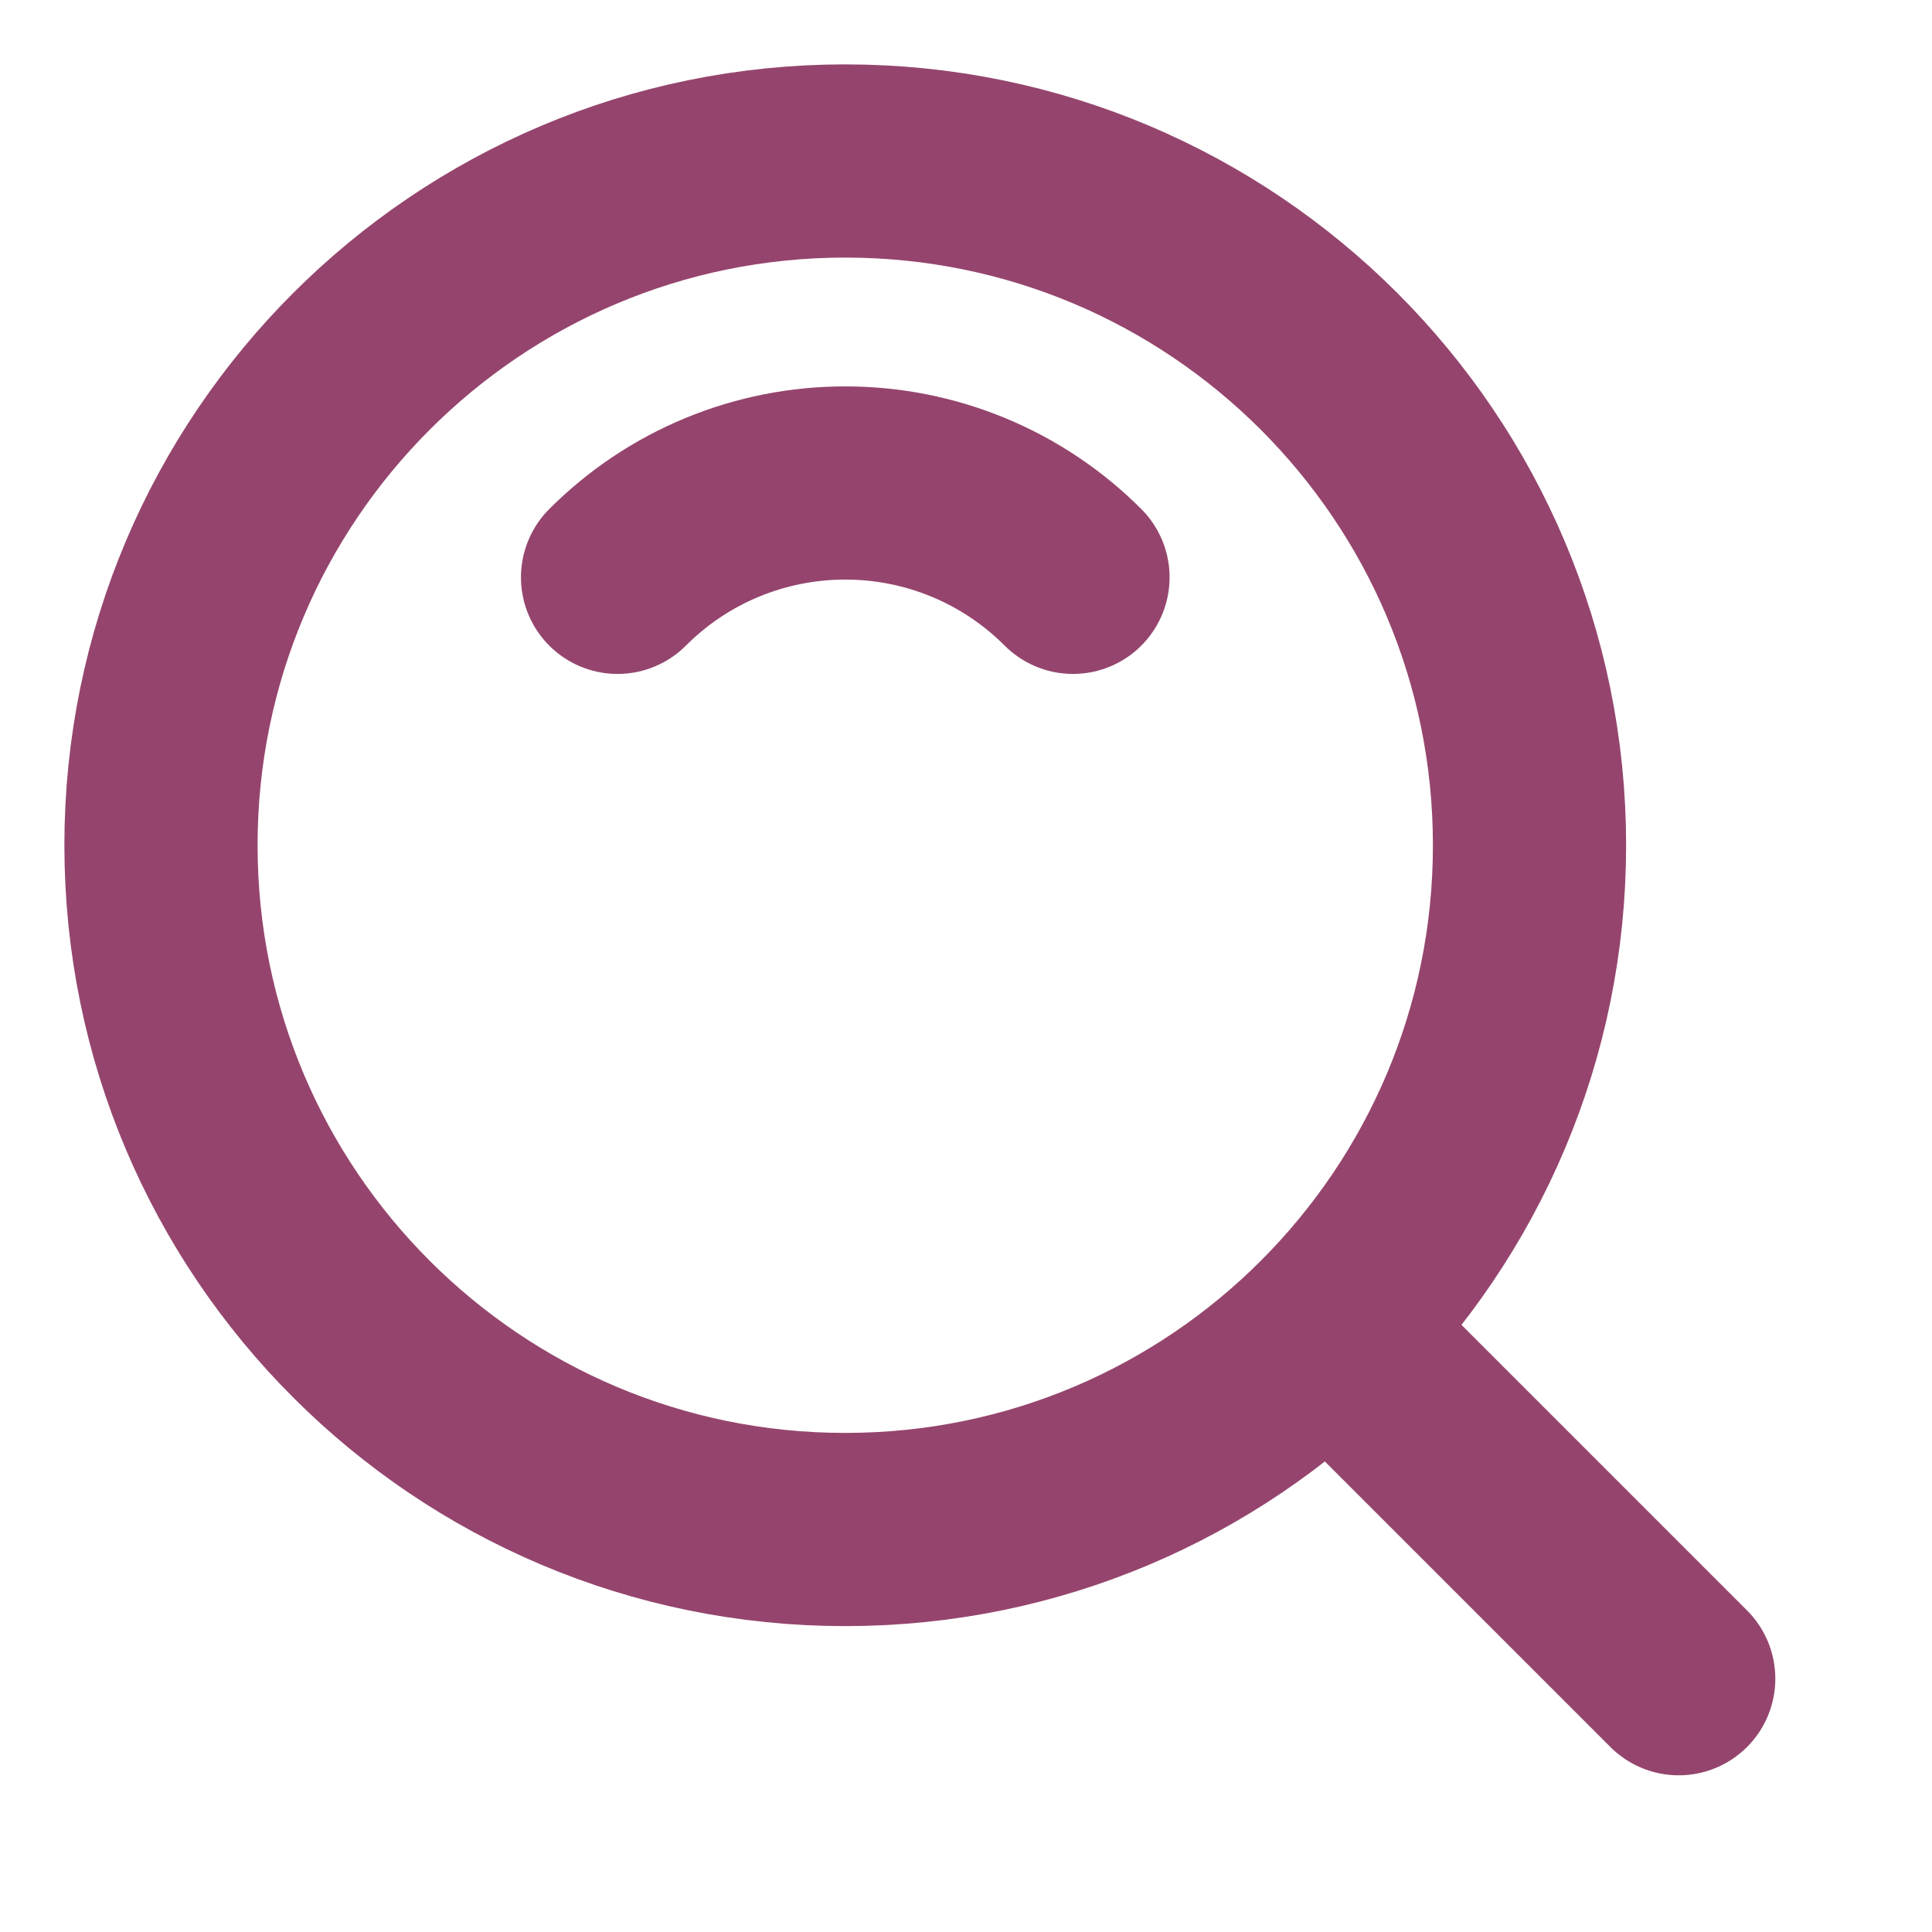 <?xml version="1.0" encoding="UTF-8"?> <svg xmlns="http://www.w3.org/2000/svg" width="40" height="40" viewBox="0 0 40 40" fill="none"><path d="M17.5 31.667C25.324 31.667 31.667 25.324 31.667 17.5C31.667 9.676 25.324 3.333 17.5 3.333C9.676 3.333 3.333 9.676 3.333 17.5C3.333 25.324 9.676 31.667 17.5 31.667Z" stroke="#95456D" stroke-width="4" stroke-linejoin="round"></path><path d="M22.215 11.953C21.596 11.333 20.861 10.841 20.052 10.506C19.243 10.171 18.376 9.999 17.5 10C16.625 9.999 15.758 10.171 14.948 10.506C14.139 10.841 13.405 11.333 12.786 11.953M27.685 27.685L34.756 34.756" stroke="#95456D" stroke-width="4" stroke-linecap="round" stroke-linejoin="round"></path></svg> 